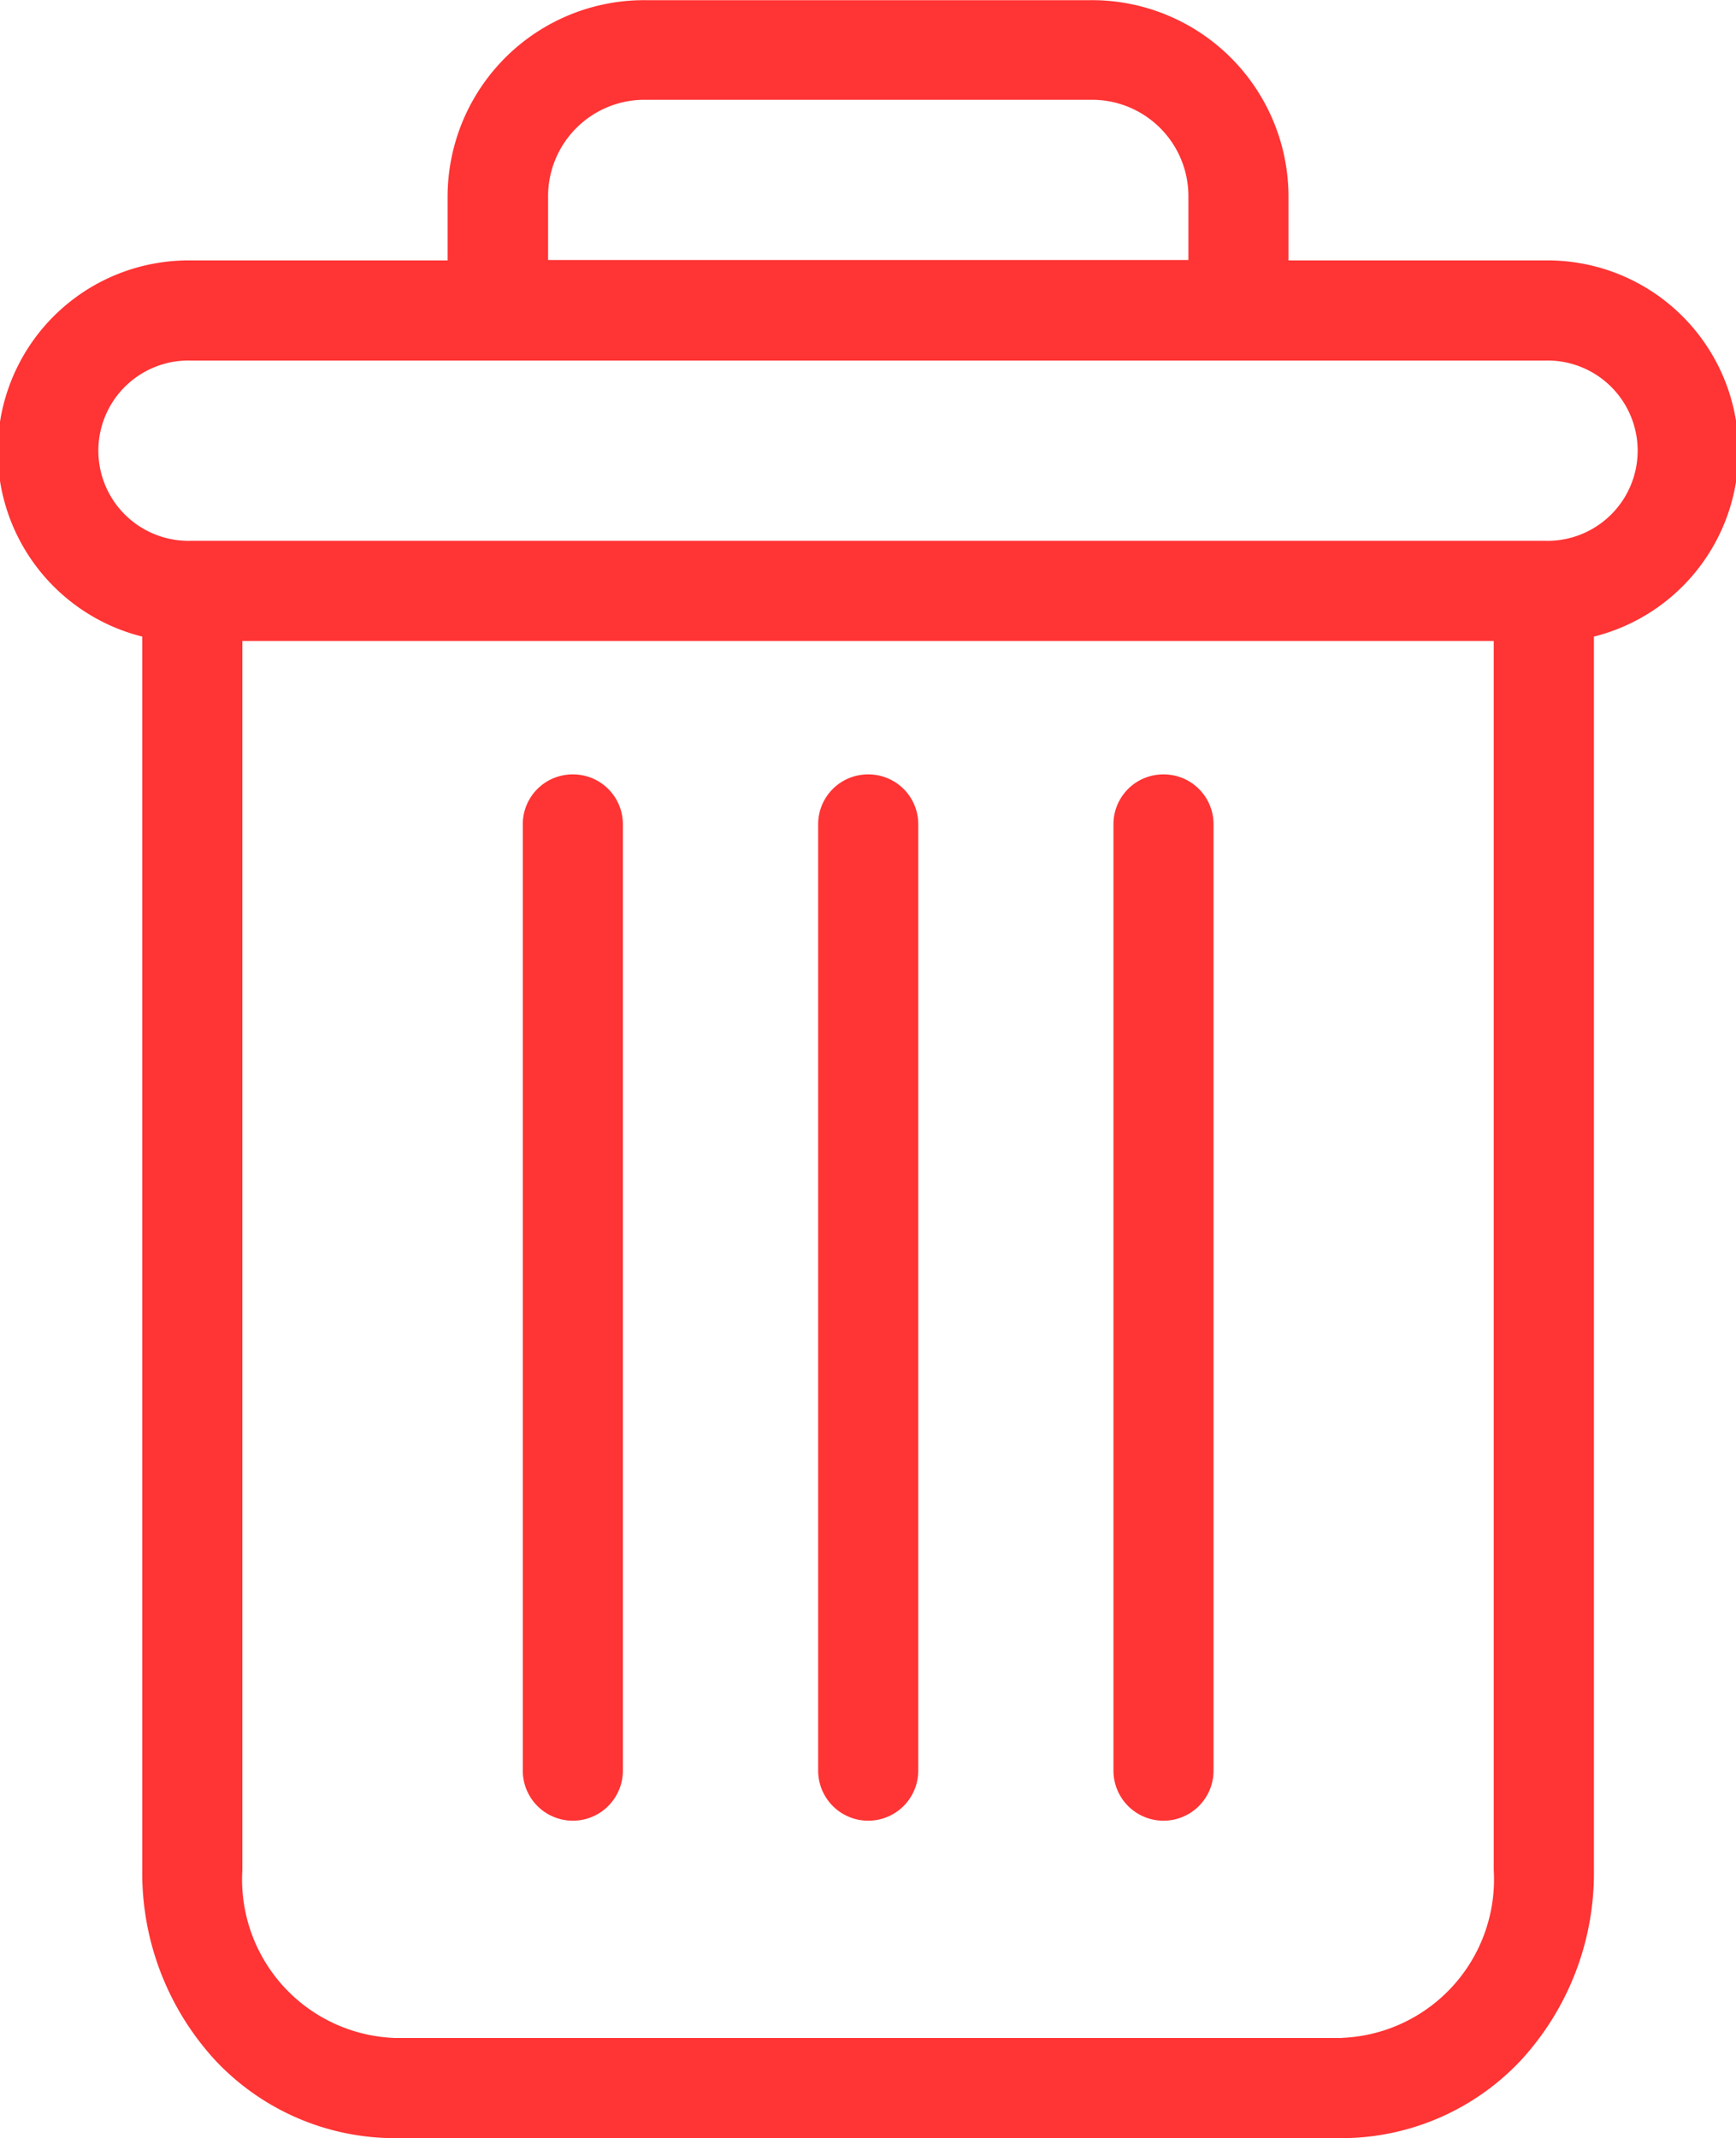 <svg xmlns="http://www.w3.org/2000/svg" width="20.917" height="25.754" viewBox="0 0 20.917 25.754"><g transform="translate(0)"><path d="M223,154.7a.6.6,0,0,0-.6.6v11.4a.6.6,0,0,0,1.206,0v-11.4A.6.6,0,0,0,223,154.7Zm0,0" transform="translate(-208.984 -145.372)" fill="#ff3434"/><path d="M105,154.7a.6.6,0,0,0-.6.6v11.4a.6.6,0,0,0,1.206,0v-11.4A.6.6,0,0,0,105,154.7Zm0,0" transform="translate(-98.101 -145.372)" fill="#ff3434"/><path d="M1.71,7.666v14.86a3.328,3.328,0,0,0,.885,2.295,2.97,2.97,0,0,0,2.155.932H16.161a2.969,2.969,0,0,0,2.155-.932,3.328,3.328,0,0,0,.885-2.295V7.666a2.3,2.3,0,0,0-.591-4.531H15.521V2.381A2.369,2.369,0,0,0,13.133,0H7.777A2.369,2.369,0,0,0,5.389,2.381v.754H2.3A2.3,2.3,0,0,0,1.71,7.666Zm14.451,16.88H4.749a1.91,1.91,0,0,1-1.833-2.02V7.719H17.994V22.525a1.91,1.91,0,0,1-1.833,2.02ZM6.6,2.381A1.162,1.162,0,0,1,7.777,1.2h5.356a1.162,1.162,0,0,1,1.182,1.176v.754H6.6ZM2.3,4.341H18.609a1.086,1.086,0,1,1,0,2.171H2.3a1.086,1.086,0,1,1,0-2.171Zm0,0" transform="translate(0.004 0.002)" fill="#ff3434"/><path d="M164,154.7a.6.6,0,0,0-.6.6v11.4a.6.6,0,0,0,1.206,0v-11.4A.6.6,0,0,0,164,154.7Zm0,0" transform="translate(-153.542 -145.372)" fill="#ff3434"/></g></svg>